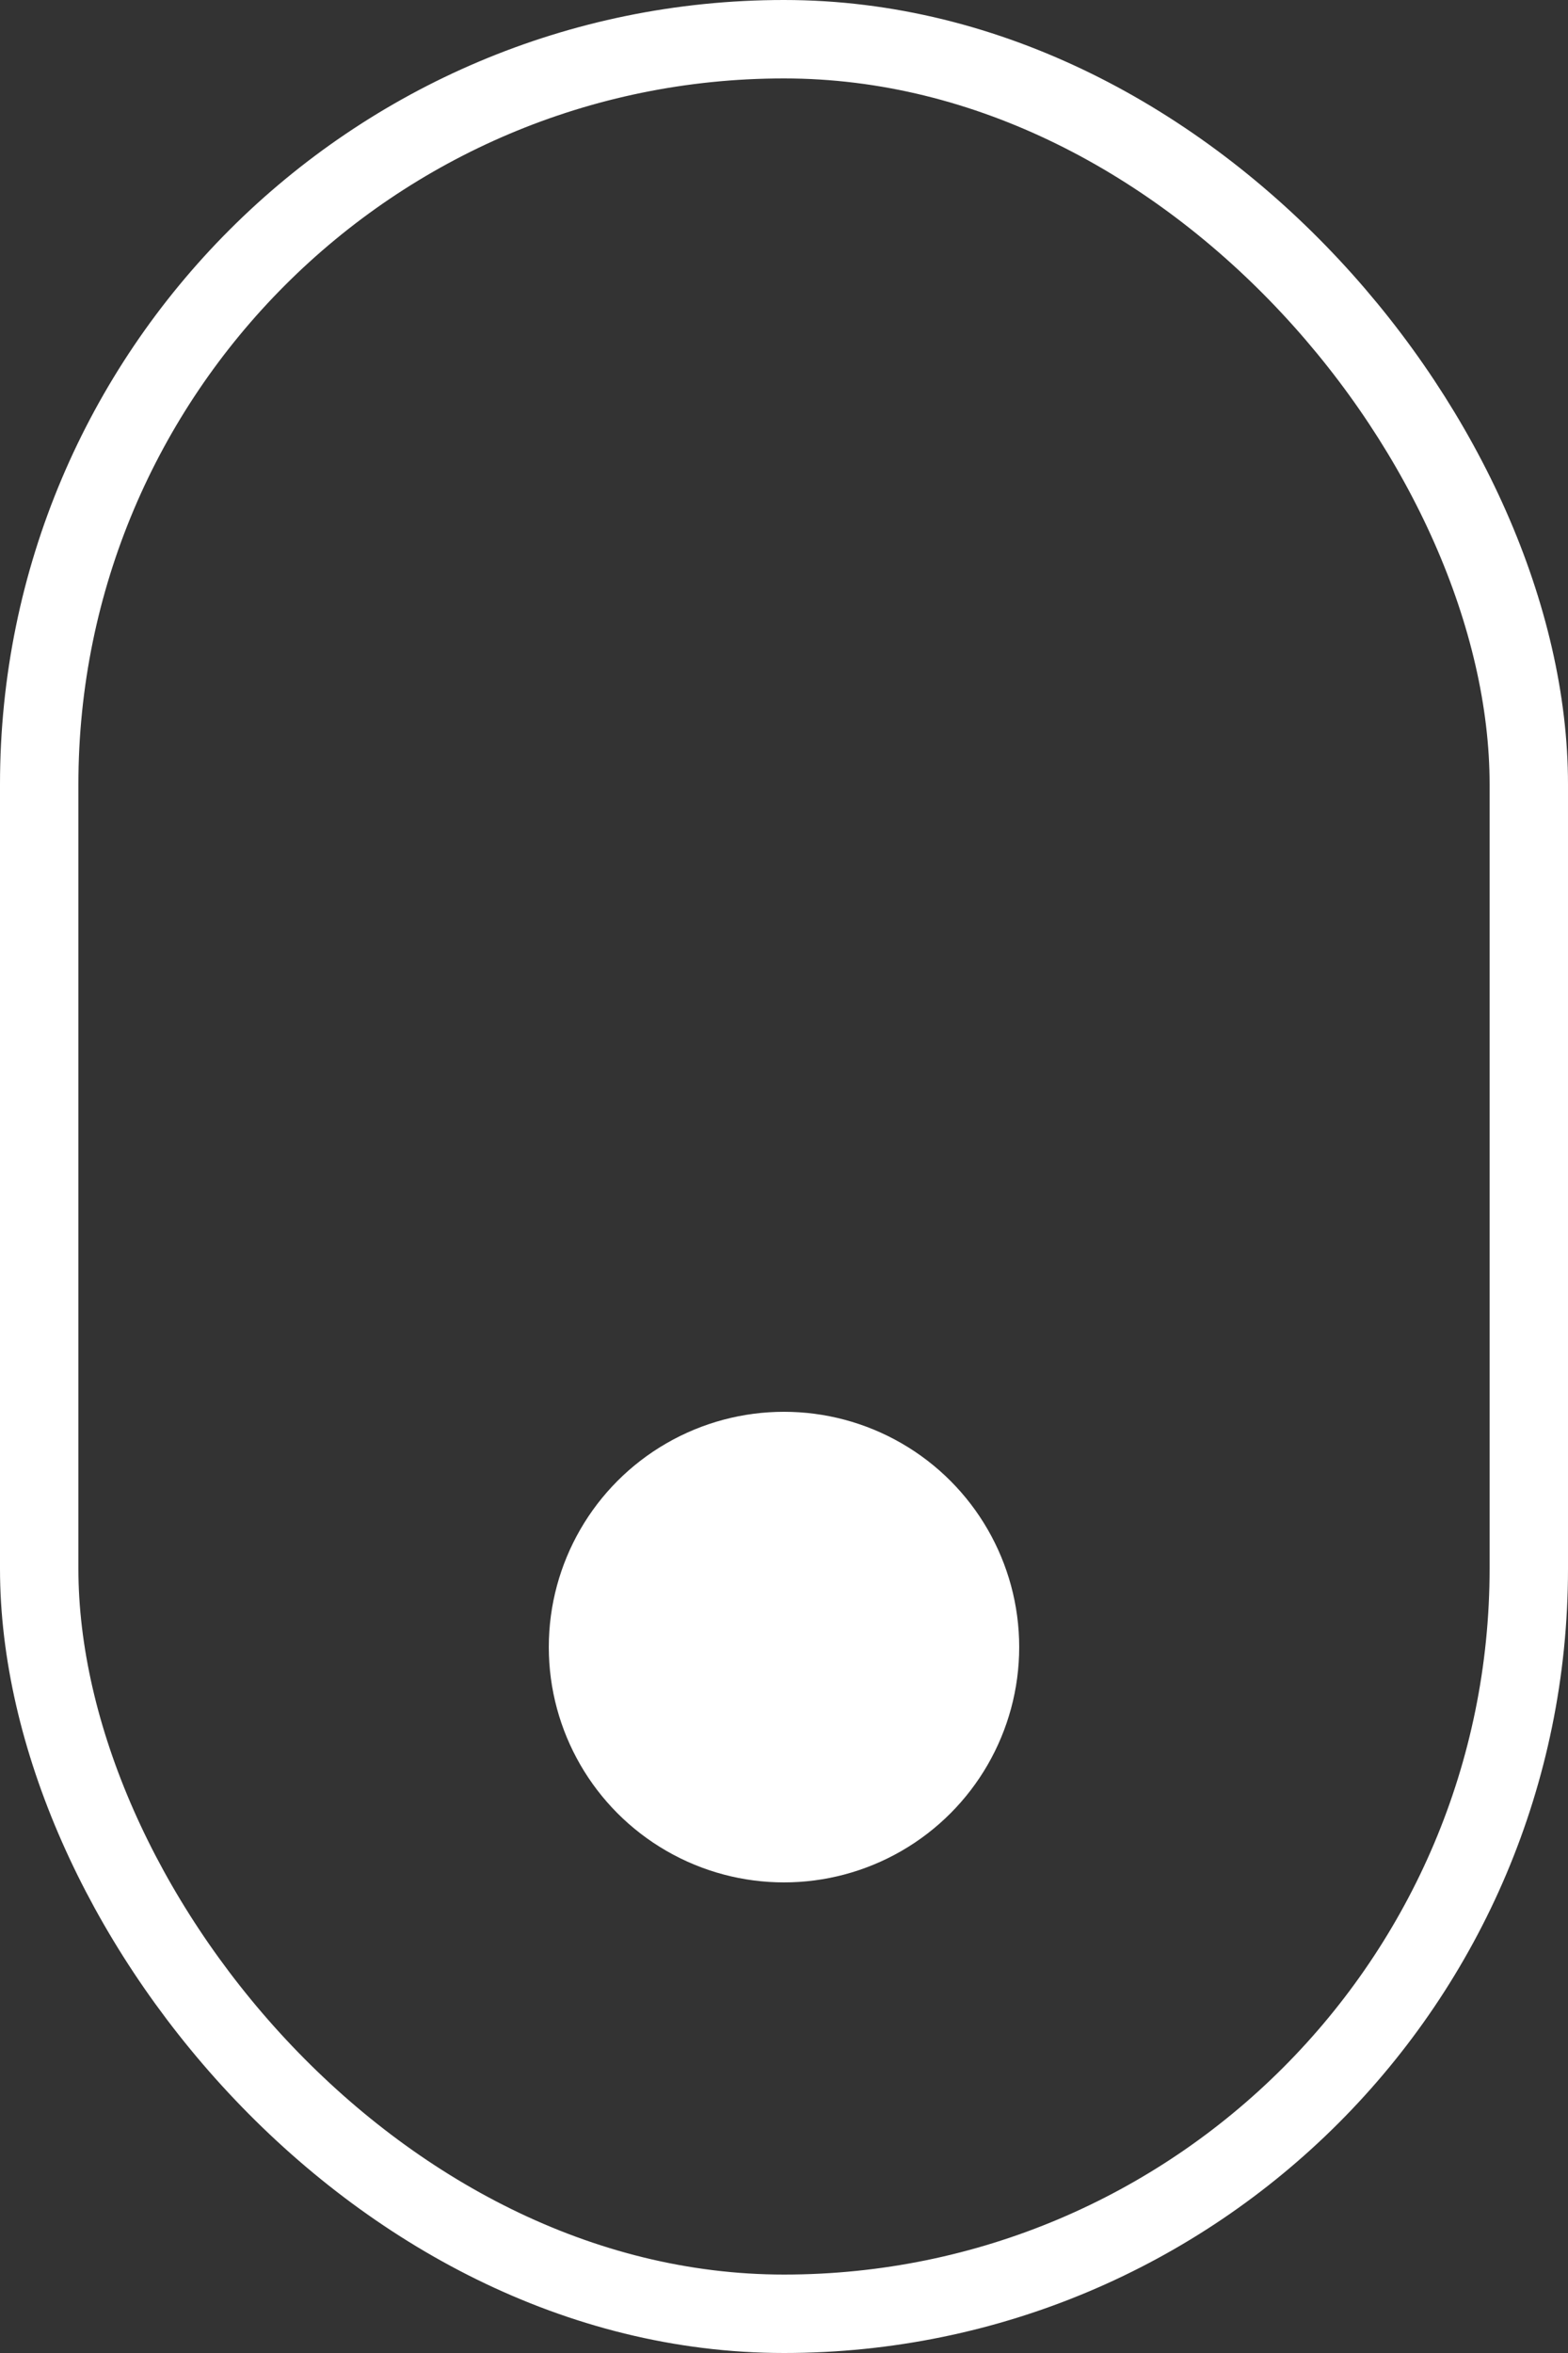 <svg xmlns="http://www.w3.org/2000/svg" width="20" height="30" viewBox="0 0 20 30">
  <rect x="0" y="0" width="20" height="30" fill="#333333" stroke="none"/>
  <g id="그룹_26" data-name="그룹 26" transform="translate(-950 -1009)">
    <g id="사각형_25" data-name="사각형 25" transform="translate(950 1009)" fill="none" stroke="#fff" stroke-width="1">
      <rect width="20" height="30" rx="10" stroke="none"/>
      <rect x="0.5" y="0.5" width="19" height="29" rx="9.5" fill="none"/>
    </g>
    <circle id="타원_9" data-name="타원 9" cx="3" cy="3" r="3" transform="translate(957 1027)" fill="#fff"/>
  </g>
</svg>
